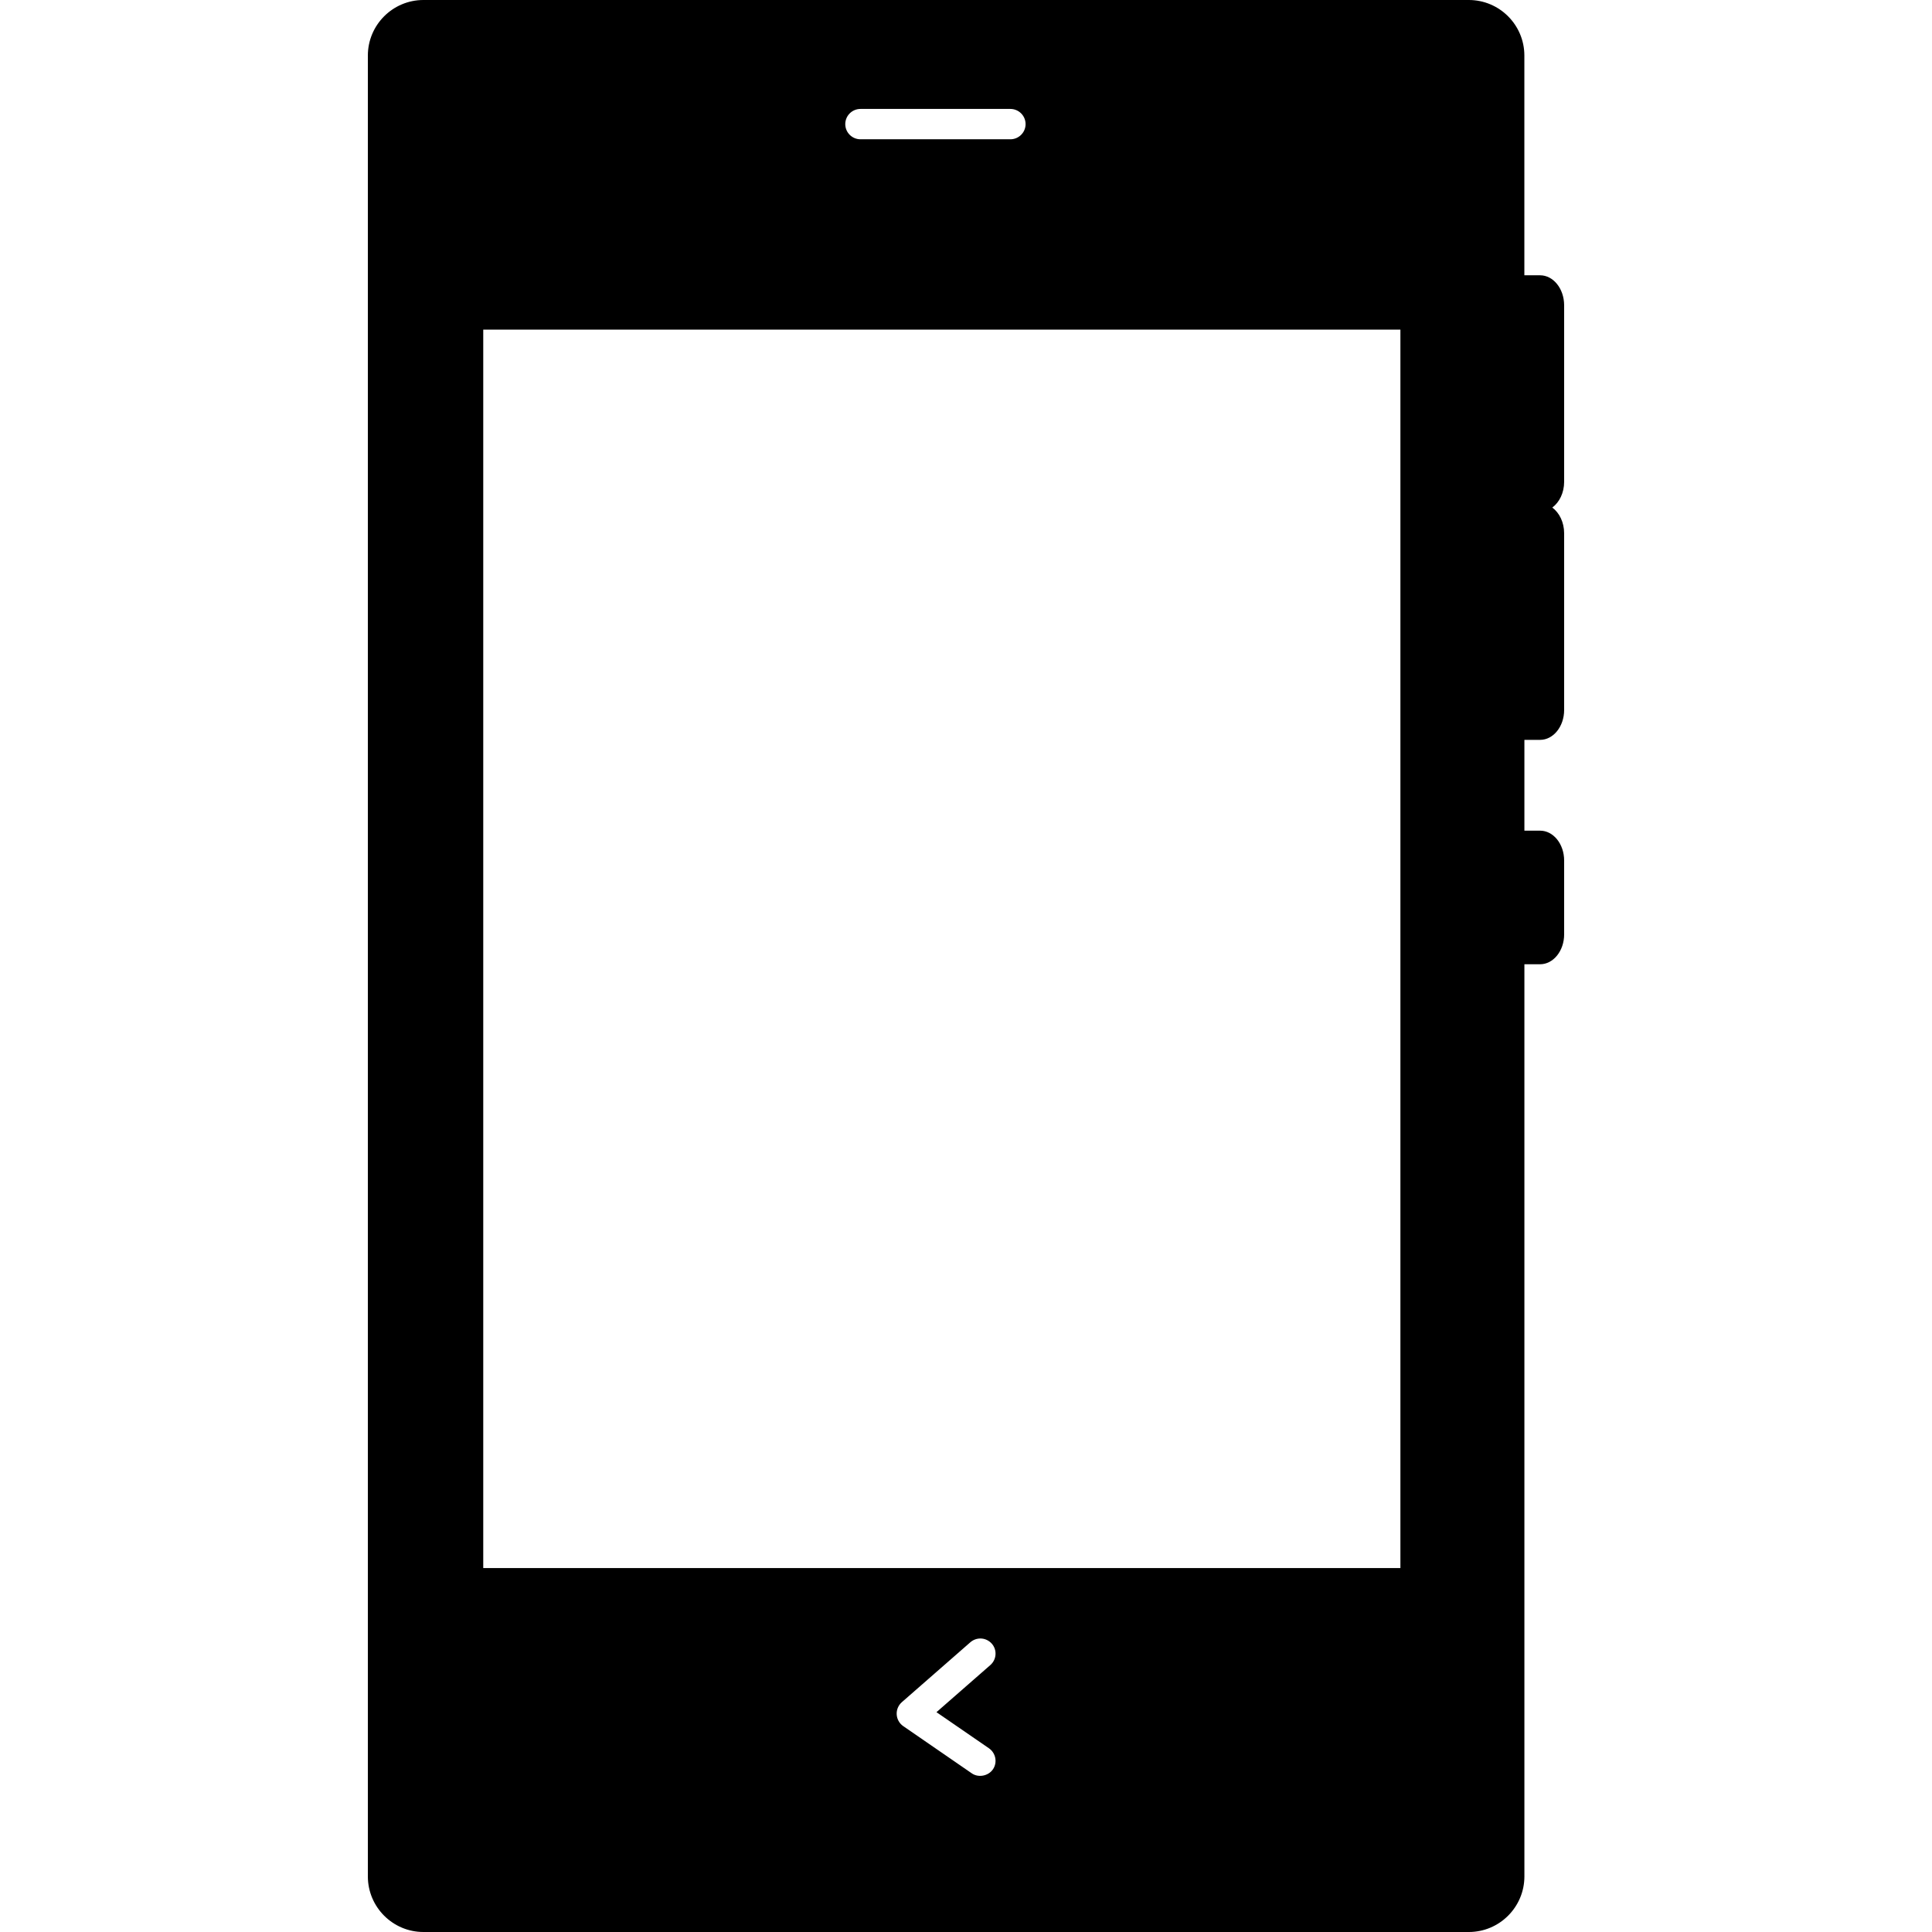 <?xml version="1.0" encoding="iso-8859-1"?>
<!-- Generator: Adobe Illustrator 16.0.0, SVG Export Plug-In . SVG Version: 6.00 Build 0)  -->
<!DOCTYPE svg PUBLIC "-//W3C//DTD SVG 1.1//EN" "http://www.w3.org/Graphics/SVG/1.1/DTD/svg11.dtd">
<svg version="1.1" id="Capa_1" xmlns="http://www.w3.org/2000/svg" xmlns:xlink="http://www.w3.org/1999/xlink" x="0px" y="0px"
	 width="558.297px" height="558.297px" viewBox="0 0 558.297 558.297" style="enable-background:new 0 0 558.297 558.297;"
	 xml:space="preserve">
<g>
	<g>
		<path d="M445.044,79.551h-4.543V16.056C440.501,7.201,433.302,0,424.446,0H122.357c-8.854,0-16.055,7.201-16.055,16.056v526.177
			c0,8.855,7.201,16.064,16.055,16.064h302.099c8.854,0,16.055-7.209,16.055-16.064v-263.59h4.543c3.824,0,6.941-3.873,6.941-8.625
			v-21.353c0-4.753-3.107-8.625-6.941-8.625h-4.543v-26.24h4.543c3.824,0,6.941-3.873,6.941-8.625V154.1
			c0-3.156-1.377-5.929-3.424-7.43c2.047-1.501,3.424-4.274,3.424-7.43V88.176C451.976,83.423,448.868,79.551,445.044,79.551z
			 M270.614,494.773l15.167,10.434c1.988,1.385,2.506,4.121,1.139,6.1c-1.359,1.941-4.199,2.457-6.102,1.139l-19.813-13.646
			c-1.109-0.764-1.808-2.018-1.884-3.365c-0.086-1.34,0.478-2.658,1.482-3.549l19.813-17.326c0.805-0.689,1.826-1.08,2.889-1.08
			c1.262,0,2.467,0.555,3.299,1.5c0.766,0.871,1.148,2,1.07,3.156c-0.076,1.166-0.602,2.238-1.482,3.012L270.614,494.773z
			 M244.26,35.869c0-2.419,1.97-4.389,4.389-4.389h43.329c2.418,0,4.389,1.97,4.389,4.389c0,2.41-1.971,4.379-4.389,4.379h-43.329
			C246.229,40.249,244.26,38.279,244.26,35.869z M404.681,95.252v357.876H139.646V95.252H404.681z"/>
	</g>
</g>
<g>
</g>
<g>
</g>
<g>
</g>
<g>
</g>
<g>
</g>
<g>
</g>
<g>
</g>
<g>
</g>
<g>
</g>
<g>
</g>
<g>
</g>
<g>
</g>
<g>
</g>
<g>
</g>
<g>
</g>
</svg>
